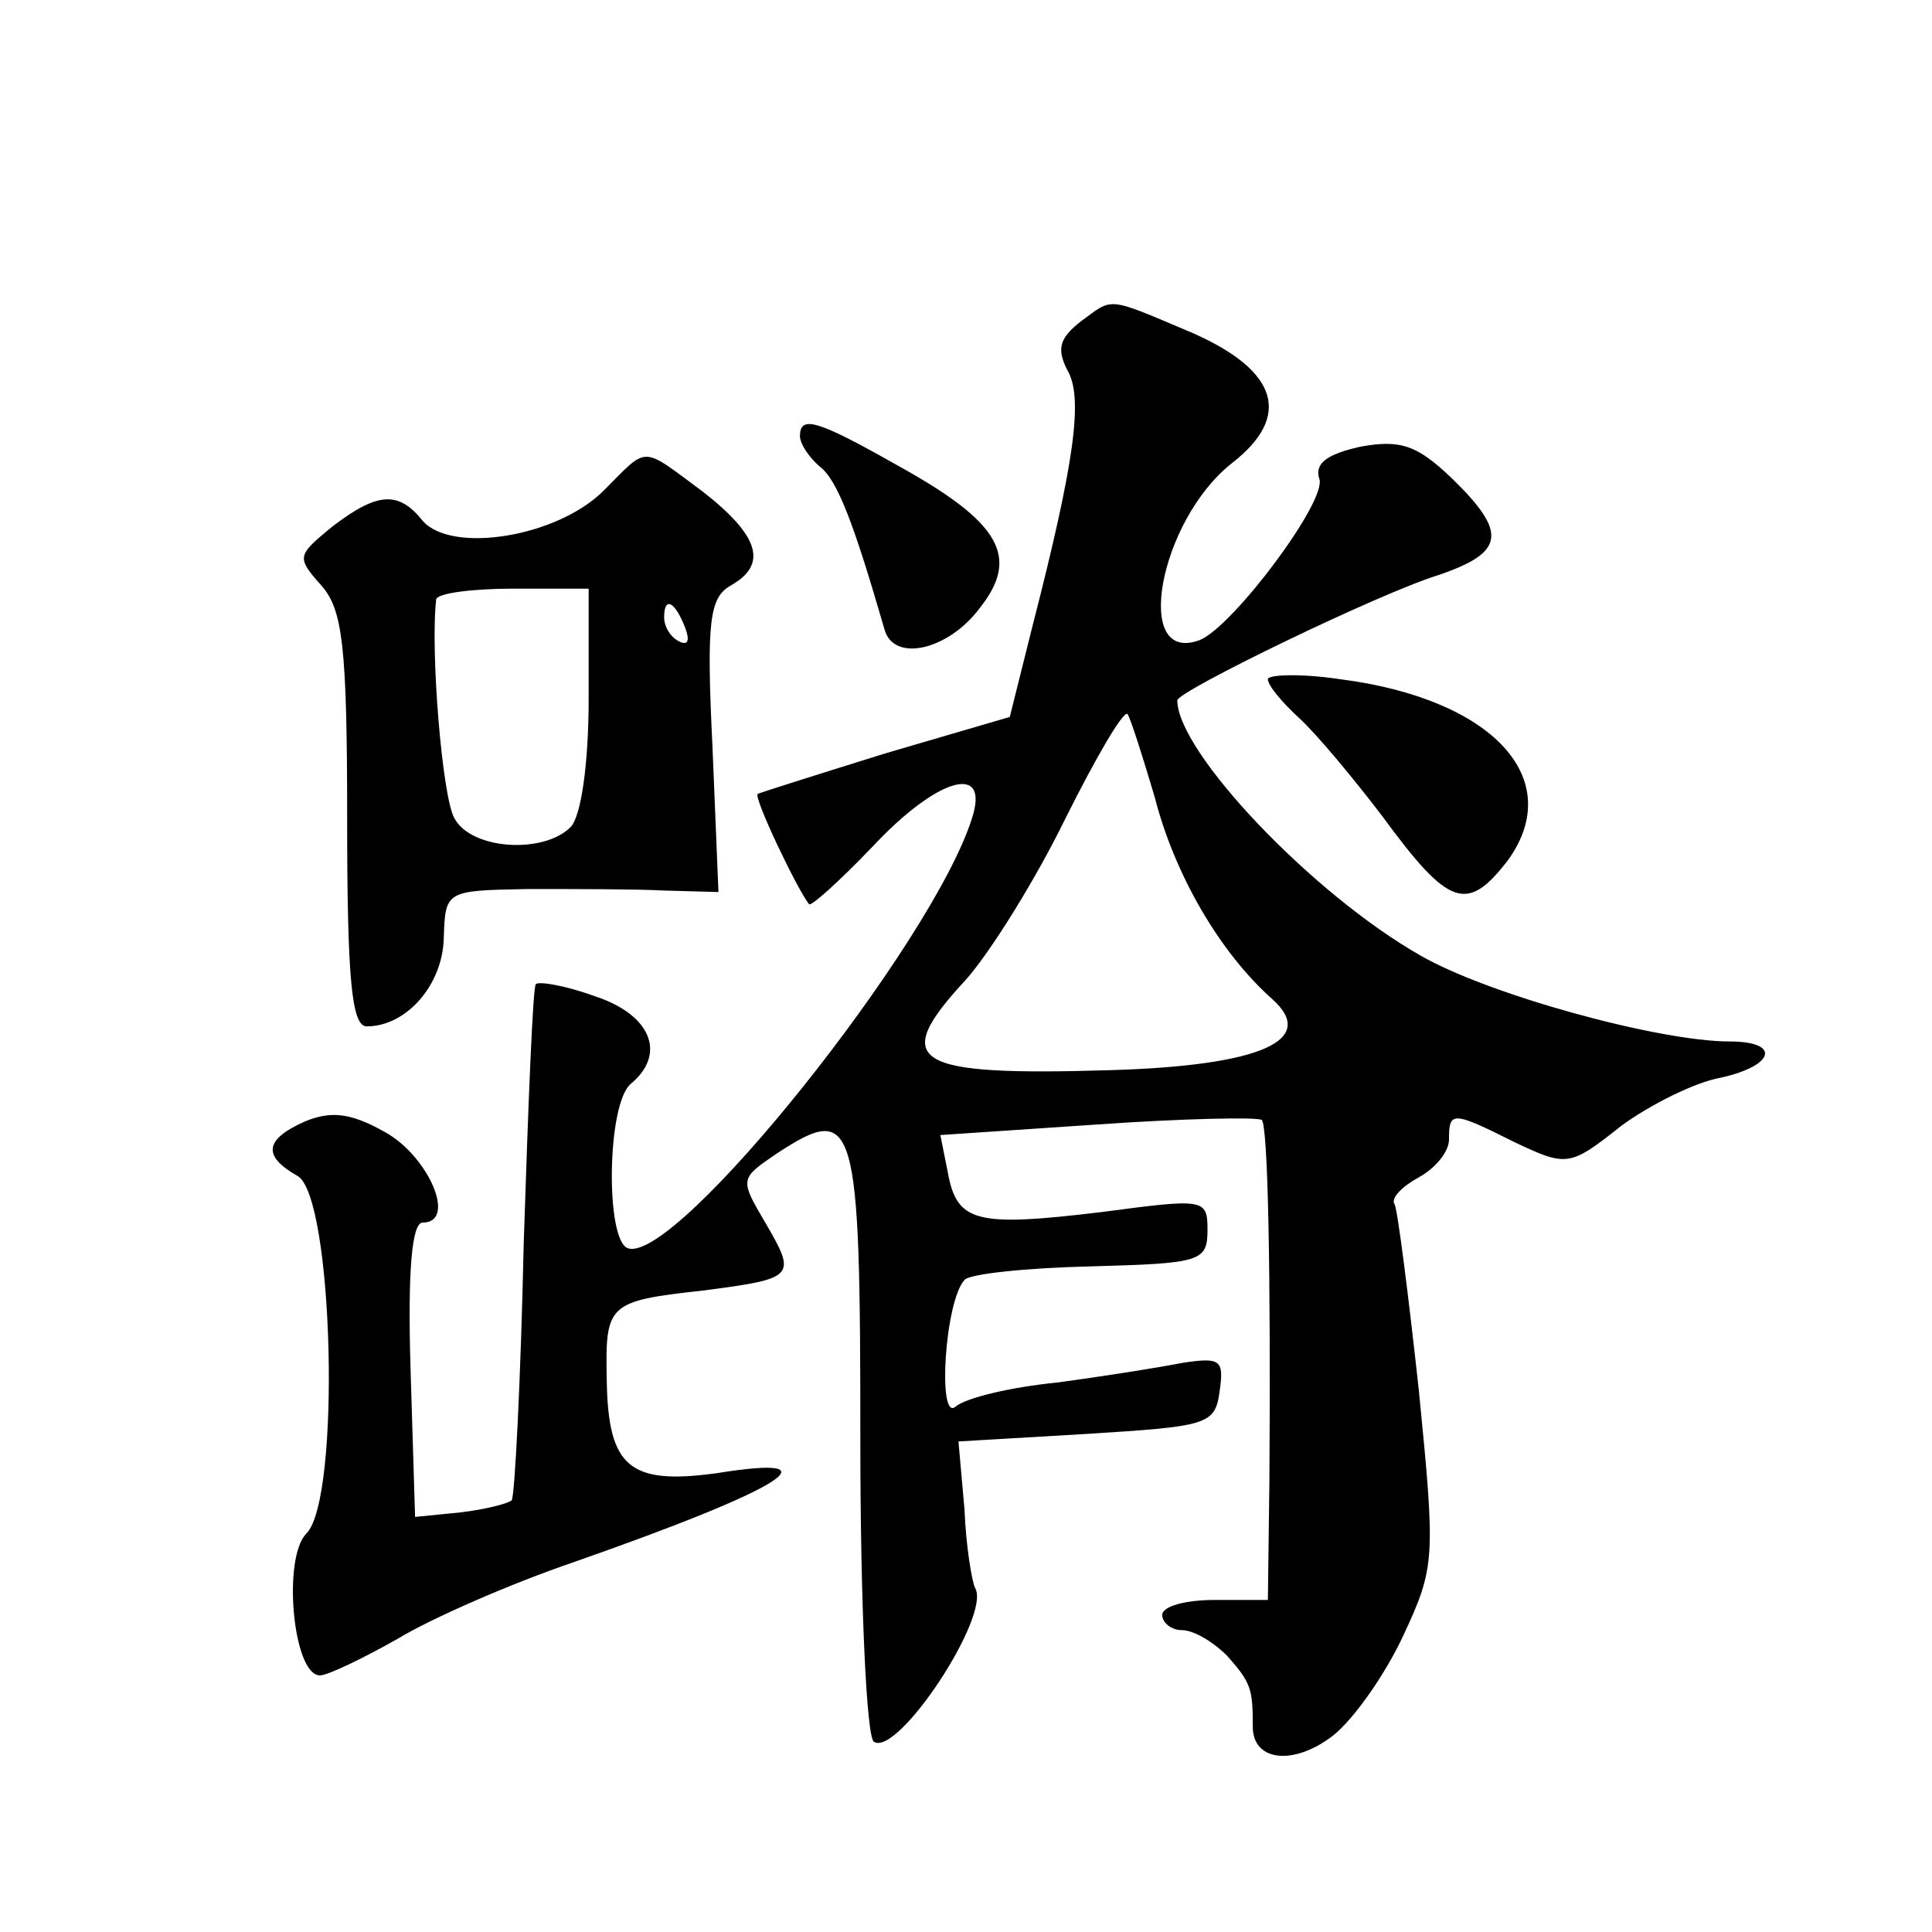 <?xml version="1.0" standalone="no"?>
<!DOCTYPE svg PUBLIC "-//W3C//DTD SVG 20010904//EN"
 "http://www.w3.org/TR/2001/REC-SVG-20010904/DTD/svg10.dtd">
<svg version="1.0" xmlns="http://www.w3.org/2000/svg"
 width="128pt" height="128pt" viewBox="0 0 128 128"
 preserveAspectRatio="xMidYMid meet">
<g transform="translate(0,128) scale(0.1,-0.1)"
fill="#0" stroke="none">
<path d="M716 1067 c-14 -11 -16 -18 -9 -32 11 -18 5 -61 -23 -170 l-15 -60 -82
-24 c-45 -14 -83 -26 -85 -27 -3 -2 26 -63 34 -73 1 -2 20 15 42 38 43 46 78 56
66 19 -26 -83 -196 -296 -228 -285 -15 5 -14 96 2 109 24 20 13 46 -24 58 -19 7
-37 10 -39 8 -2 -2 -5 -79 -8 -171 -2 -92 -6 -169 -8 -171 -2 -2 -17 -6 -34 -8
l-30 -3 -3 98 c-2 66 1 97 8 97 23 0 4 44 -25 60 -23 13 -36 14 -53 7 -27 -12 -28
-23 -5 -36 24 -13 29 -214 6 -237 -16 -16 -9 -94 9 -94 5 0 28 11 51 24 23 14 76
37 117 51 140 49 176 72 95 59 -58 -8 -72 4 -73 61 -1 51 0 53 64 60 61 8 62 9
41 45 -17 29 -17 29 8 46 52 34 55 23 55 -190 0 -107 4 -197 9 -200 16 -10 78 84
67 102 -2 4 -6 27 -7 52 l-4 45 85 5 c80 5 85 6 88 28 3 21 1 23 -25 19 -15 -3
-53 -9 -83 -13 -30 -3 -60 -10 -67 -16 -12 -10 -7 70 6 84 3 4 41 8 84 9 72 2 77
3 77 24 0 21 -2 21 -70 12 -83 -10 -96 -7 -102 26 l-5 25 104 7 c57 4 106 5 109
3 4 -5 6 -97 5 -240 l-1 -78 -35 0 c-19 0 -35 -4 -35 -10 0 -5 6 -10 13 -10 8 0
21 -8 30 -17 16 -18 17 -22 17 -47 0 -23 27 -26 53 -6 14 11 35 41 47 67 21 45
21 51 10 162 -7 64 -14 119 -16 123 -3 4 5 12 16 18 11 6 20 17 20 25 0 19 2 19
44 -2 34 -16 36 -16 70 11 19 14 49 29 66 32 36 8 40 24 6 24 -47 0 -160 31 -205
57 -72 41 -161 135 -161 169 0 6 134 71 173 83 44 15 46 28 9 64 -23 22 -34 26
-61 21 -22 -5 -30 -11 -27 -21 6 -14 -57 -98 -79 -107 -45 -17 -27 79 21 117 40
31 31 61 -25 86 -59 25 -53 24 -75 8z m49 -315 c13 -51 43 -103 78 -134 30 -27
-7 -44 -107 -47 -132 -4 -147 5 -96 60 16 18 46 66 66 107 20 40 38 71 41 69 2
-3 10 -28 18 -55z M530 991 c0 -5 6 -14 13 -20 12 -9 23 -39 43 -108 6 -22 42 -14
63 14 27 34 14 57 -55 95 -53 30 -64 33 -64 19z M400 955 c-31 -31 -101 -42 -120
-20 -16 20 -30 19 -60 -4 -23 -19 -24 -20 -7 -39 14 -16 17 -40 17 -155 0 -106
3 -137 13 -137 26 0 50 27 51 58 1 32 1 32 56 33 30 0 71 0 90 -1 l36 -1 -4 97
c-4 82 -2 98 12 106 25 14 19 33 -18 62 -42 31 -36 31 -66 1z m-10 -138 c0 -43
-5 -78 -12 -85 -18 -18 -66 -15 -77 6 -8 14 -16 111 -12 145 1 4 24 7 51 7 l50
0 0 -73z m64 47 c3 -8 2 -12 -4 -9 -6 3 -10 10 -10 16 0 14 7 11 14 -7z M840 830
c0 -4 9 -15 21 -26 11 -10 36 -40 55 -65 44 -60 56 -64 83 -29 39 54 -10 107 -111
120 -27 4 -48 3 -48 0z"/>
</g>
</svg>
